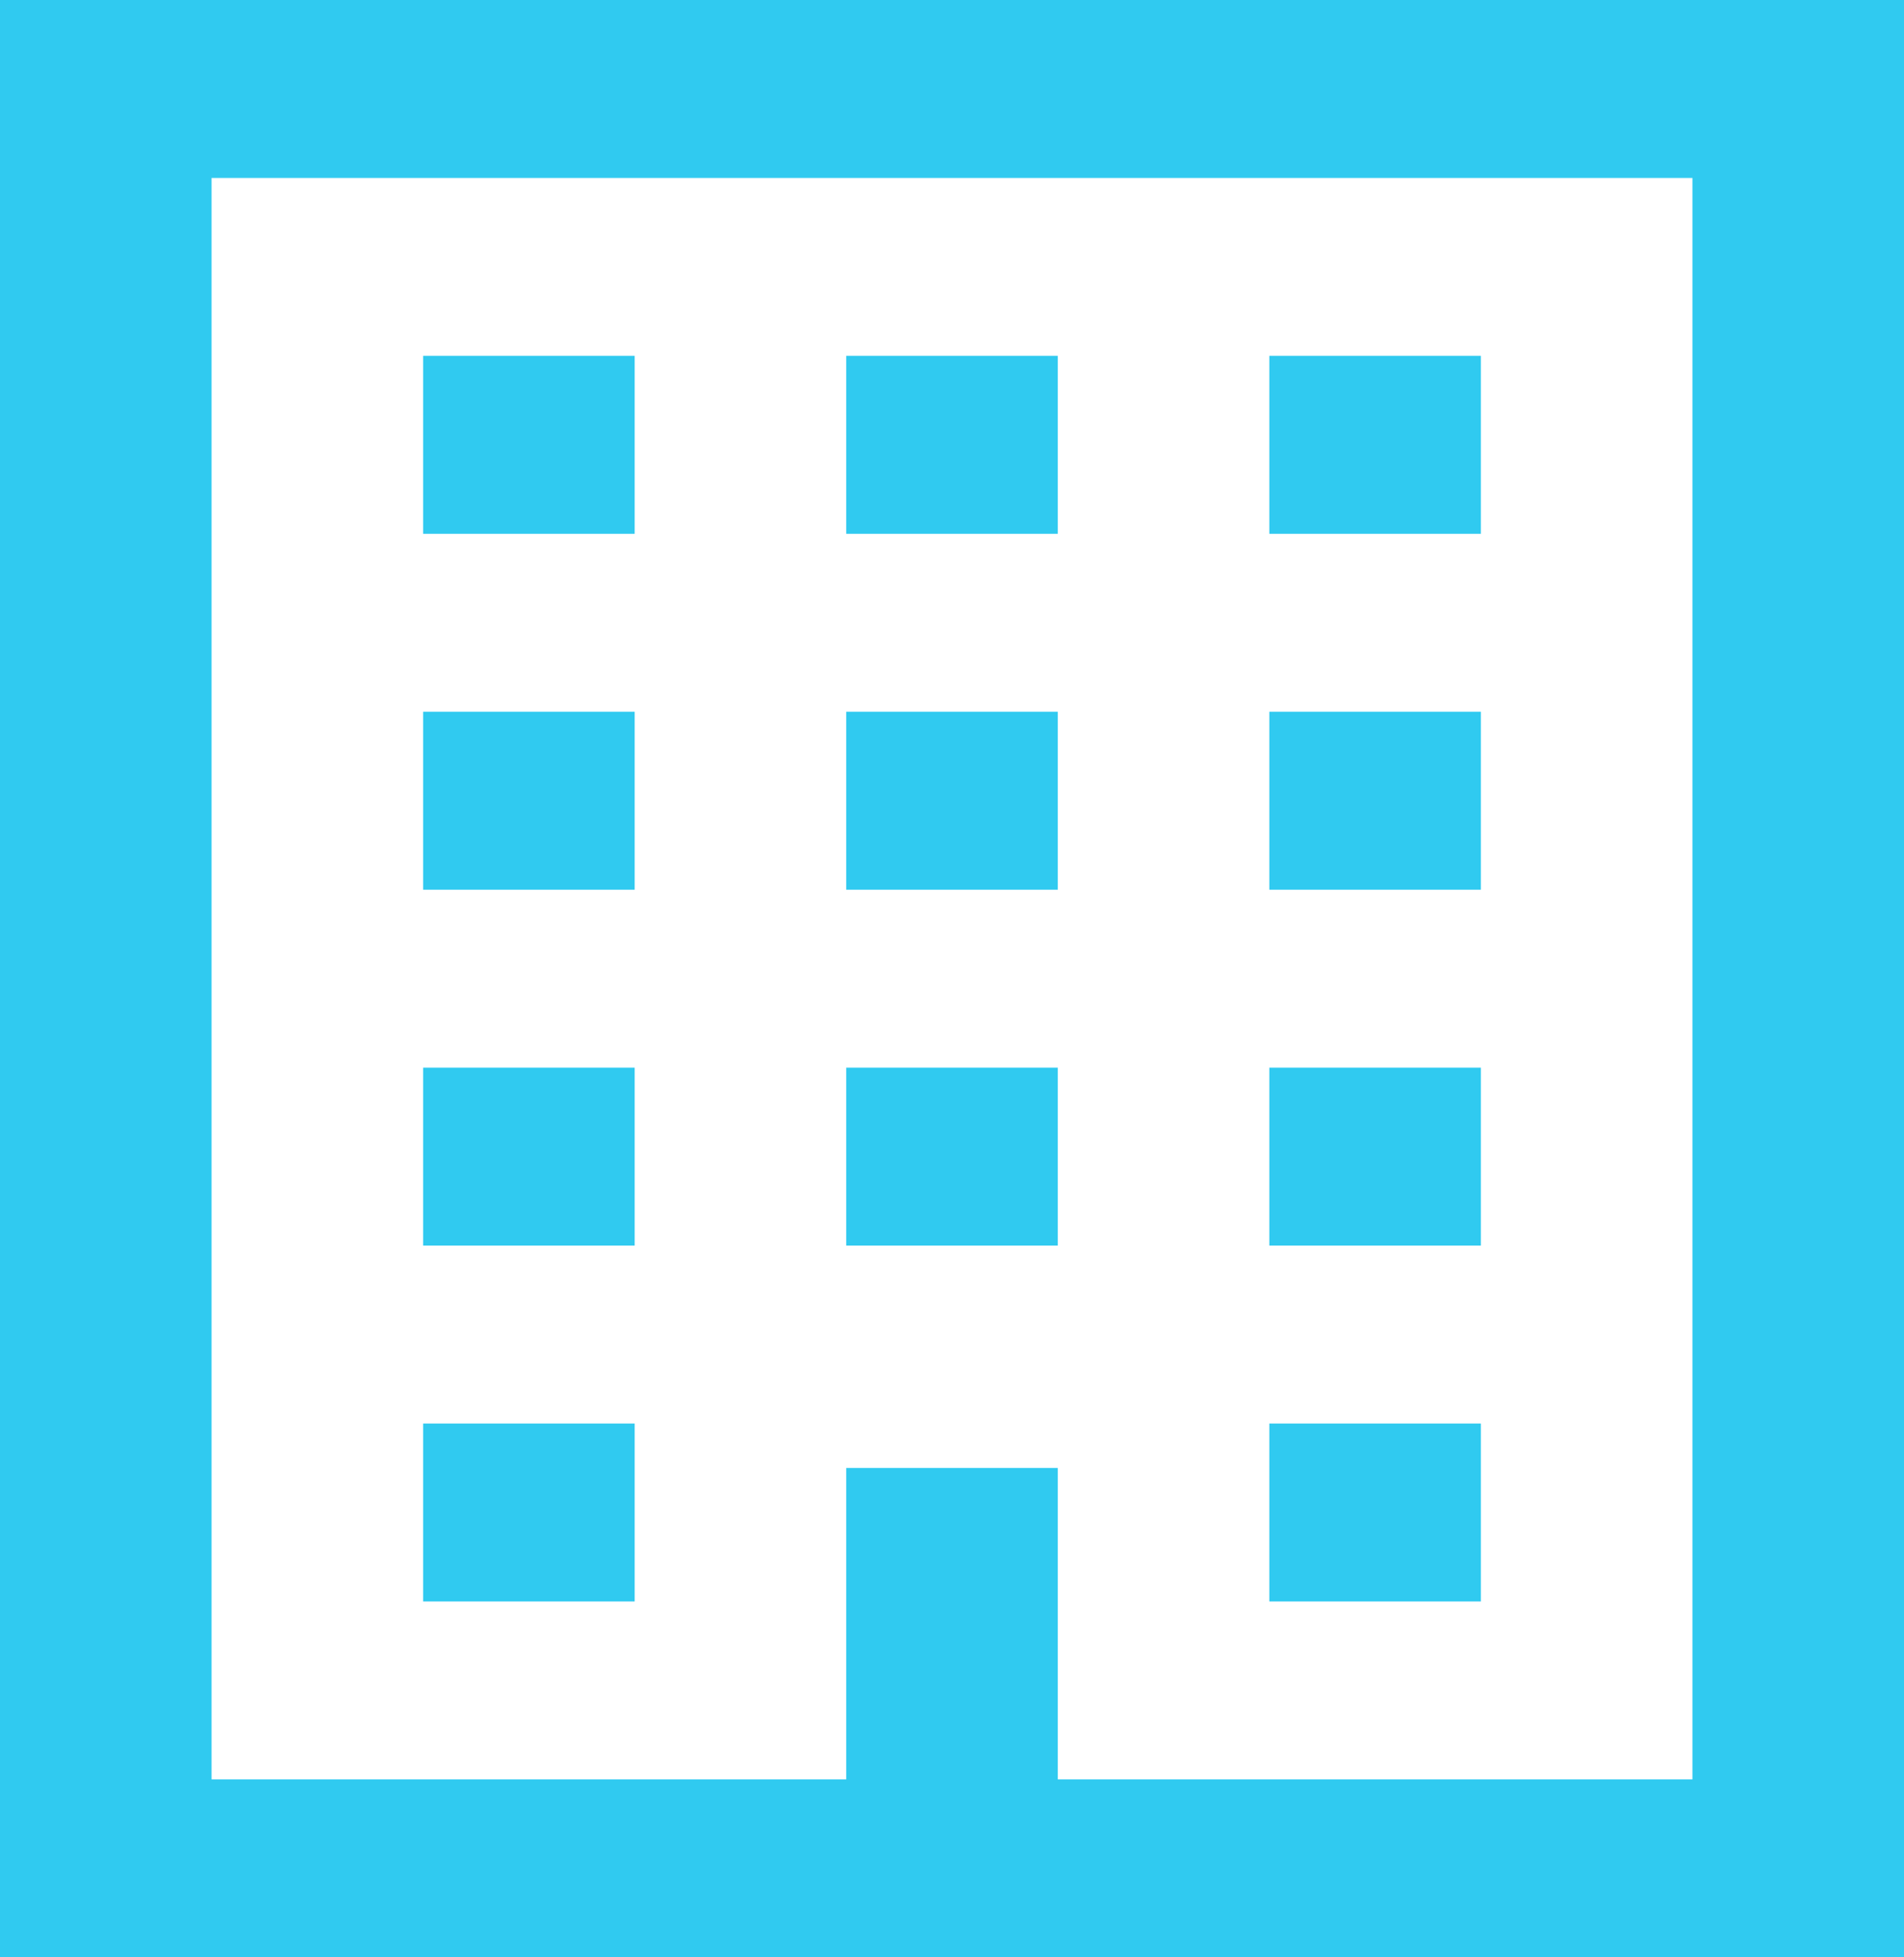 <?xml version="1.0" encoding="UTF-8"?> <svg xmlns="http://www.w3.org/2000/svg" width="36" height="37" viewBox="0 0 36 37" fill="none"> <path d="M32 3.364V33.636H20V27.75H16V33.636H4V3.364H32ZM24 10.091H28V6.727H24V10.091ZM16 10.091H20V6.727H16V10.091ZM8 10.091H12V6.727H8V10.091ZM24 16.818H28V13.454H24V16.818ZM16 16.818H20V13.454H16V16.818ZM8 16.818H12V13.454H8V16.818ZM24 23.546H28V20.182H24V23.546ZM16 23.546H20V20.182H16V23.546ZM8 23.546H12V20.182H8V23.546ZM24 30.273H28V26.909H24V30.273ZM8 30.273H12V26.909H8V30.273ZM36 0H0V37H36V0Z" fill="#30CAF0"></path> </svg> 